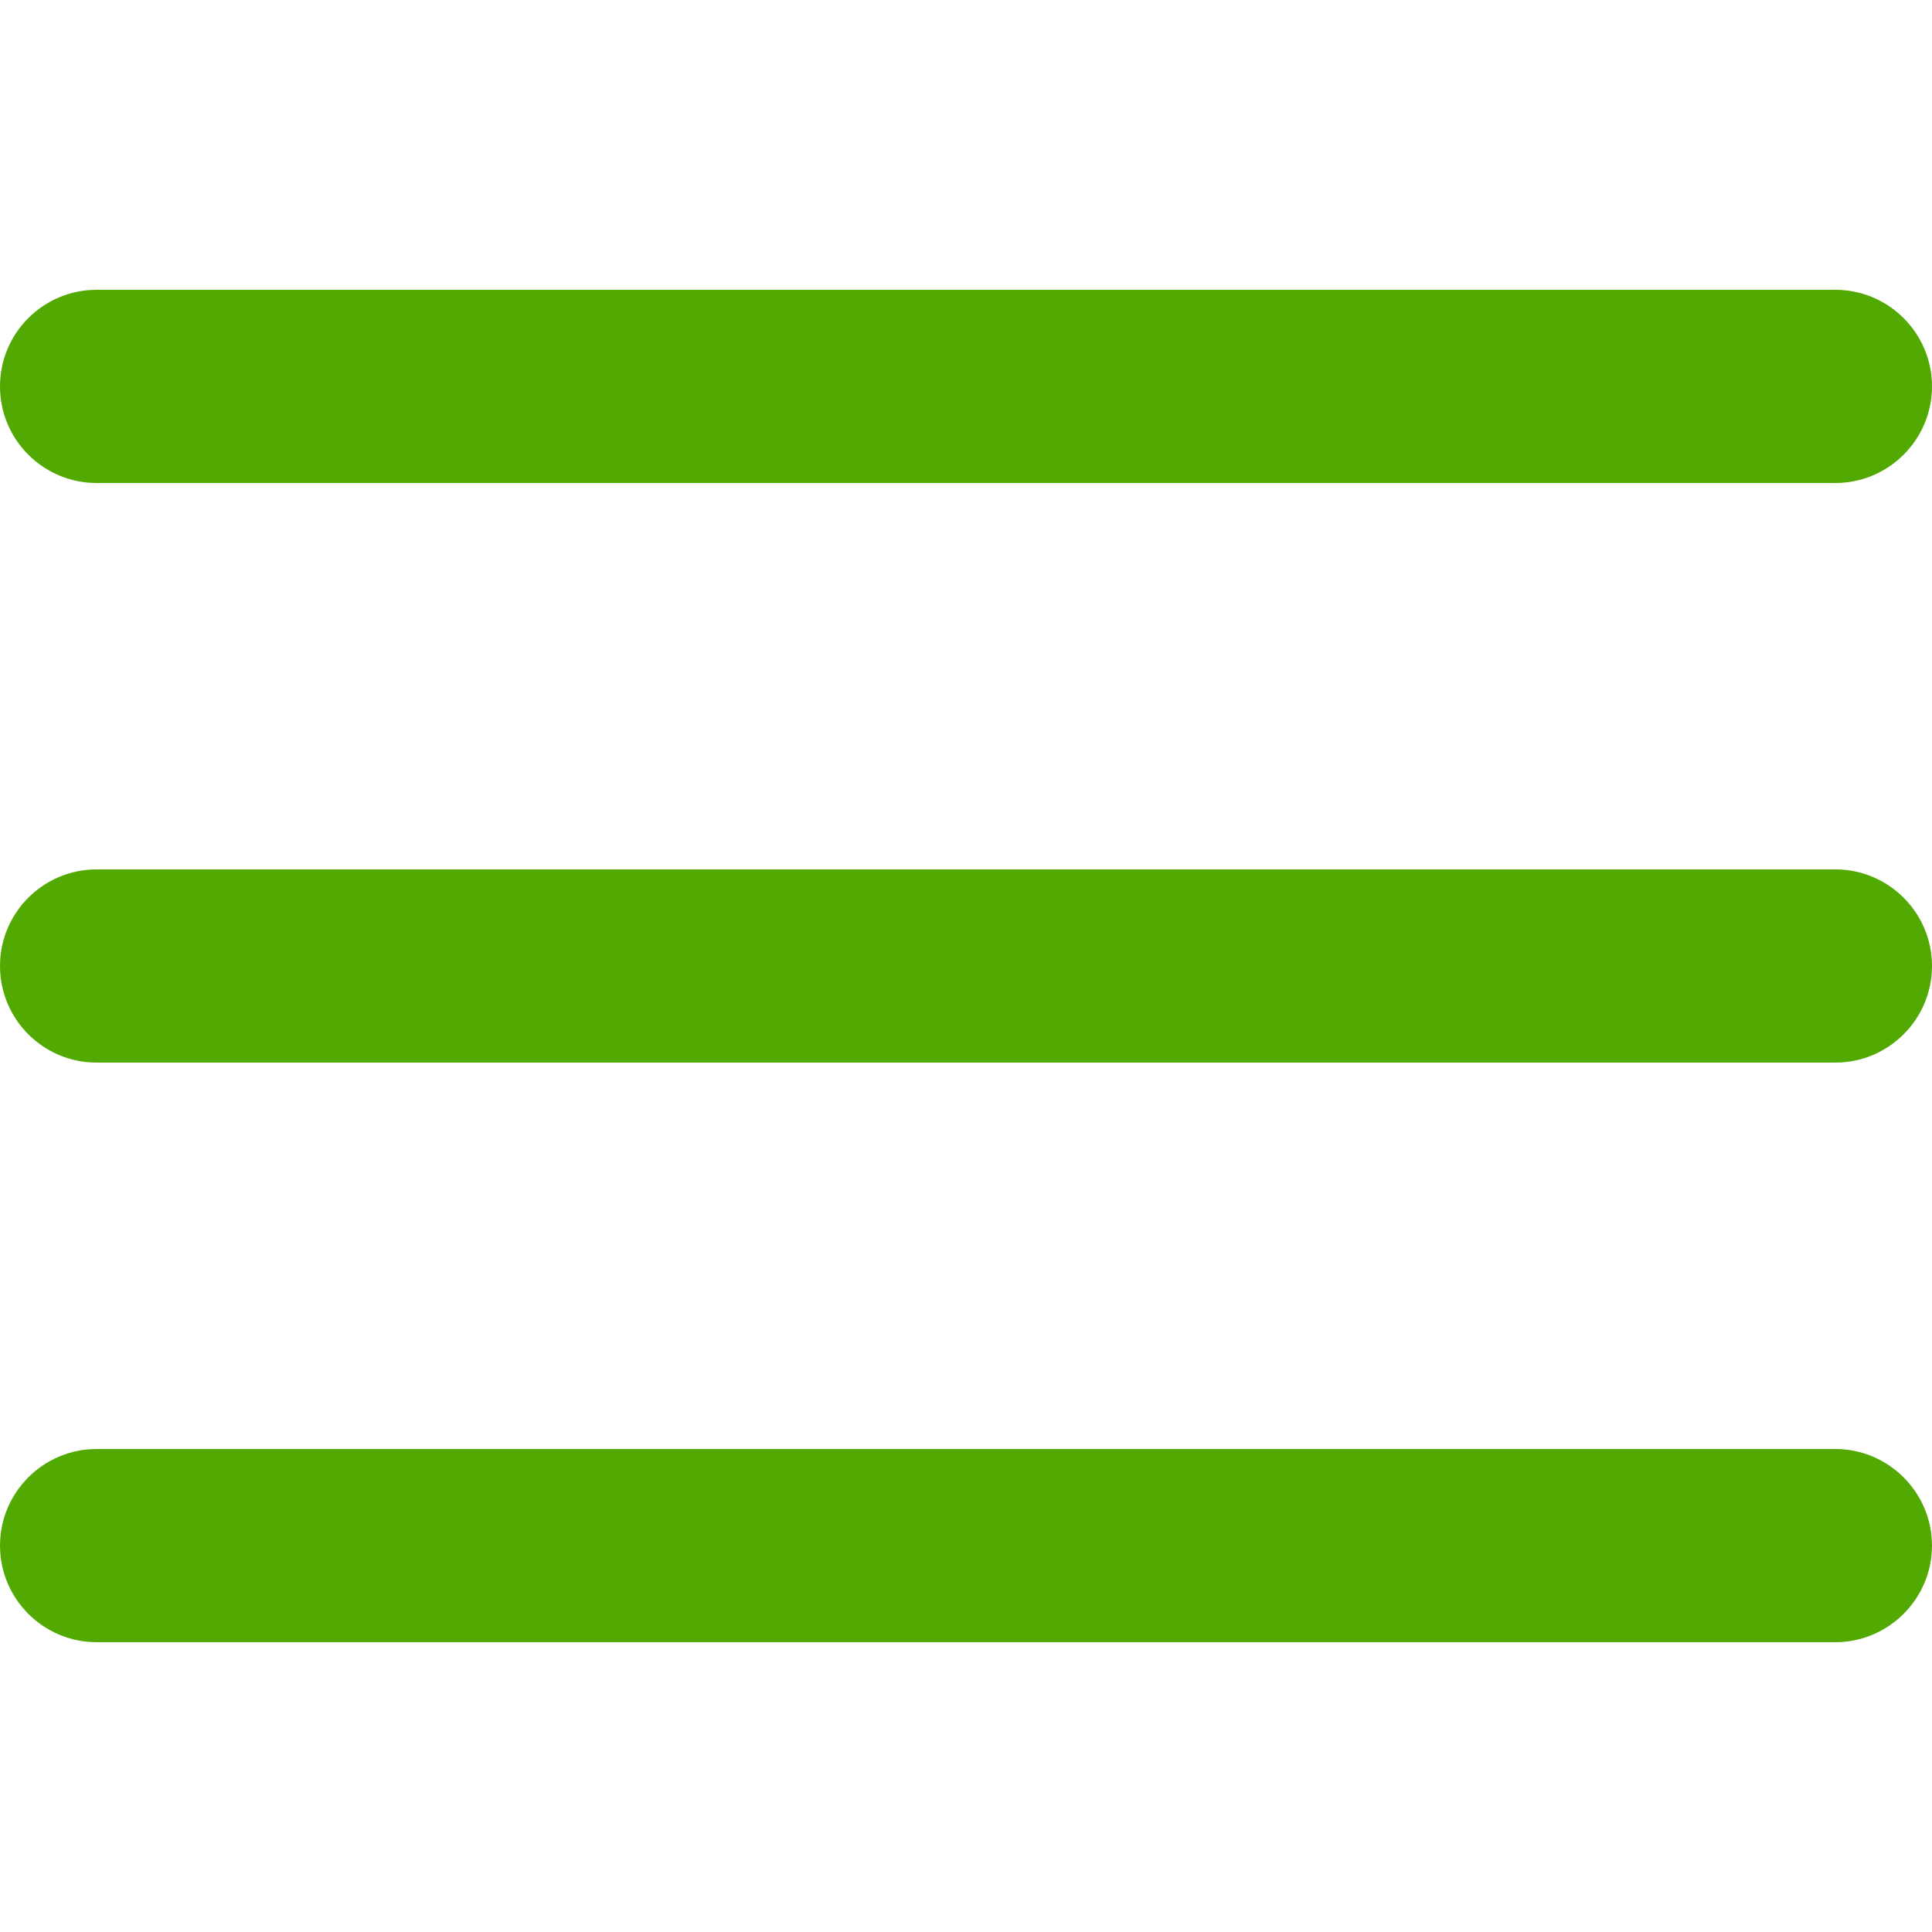 <?xml version="1.0"?>
<svg xmlns="http://www.w3.org/2000/svg" xmlns:xlink="http://www.w3.org/1999/xlink" version="1.1" id="Capa_1" x="0px" y="0px" viewBox="0 0 317.825 317.825" style="enable-background:new 0 0 317.825 317.825;" xml:space="preserve" width="512px" height="512px" class=""><g><g>
	<g>
		<g>
			<g>
				<path d="M301.934,143.021H15.891C7.119,143.021,0,150.14,0,158.912c0,8.772,7.119,15.891,15.891,15.891      h286.042c8.74,0,15.891-7.119,15.891-15.891C317.825,150.14,310.674,143.021,301.934,143.021z" data-original="#000000" class="active-path" data-old_color="#000000" fill="#52A902"/>
				<path d="M15.891,79.456h286.042c8.74,0,15.891-7.119,15.891-15.891s-7.151-15.891-15.891-15.891H15.891      C7.119,47.674,0,54.793,0,63.565S7.119,79.456,15.891,79.456z" data-original="#000000" class="active-path" data-old_color="#000000" fill="#52A902"/>
				<path d="M301.934,238.369H15.891C7.119,238.369,0,245.52,0,254.26c0,8.74,7.119,15.891,15.891,15.891      h286.042c8.74,0,15.891-7.151,15.891-15.891C317.825,245.52,310.674,238.369,301.934,238.369z" data-original="#000000" class="active-path" data-old_color="#000000" fill="#52A902"/>
			</g>
		</g>
	</g>
</g></g> </svg>

